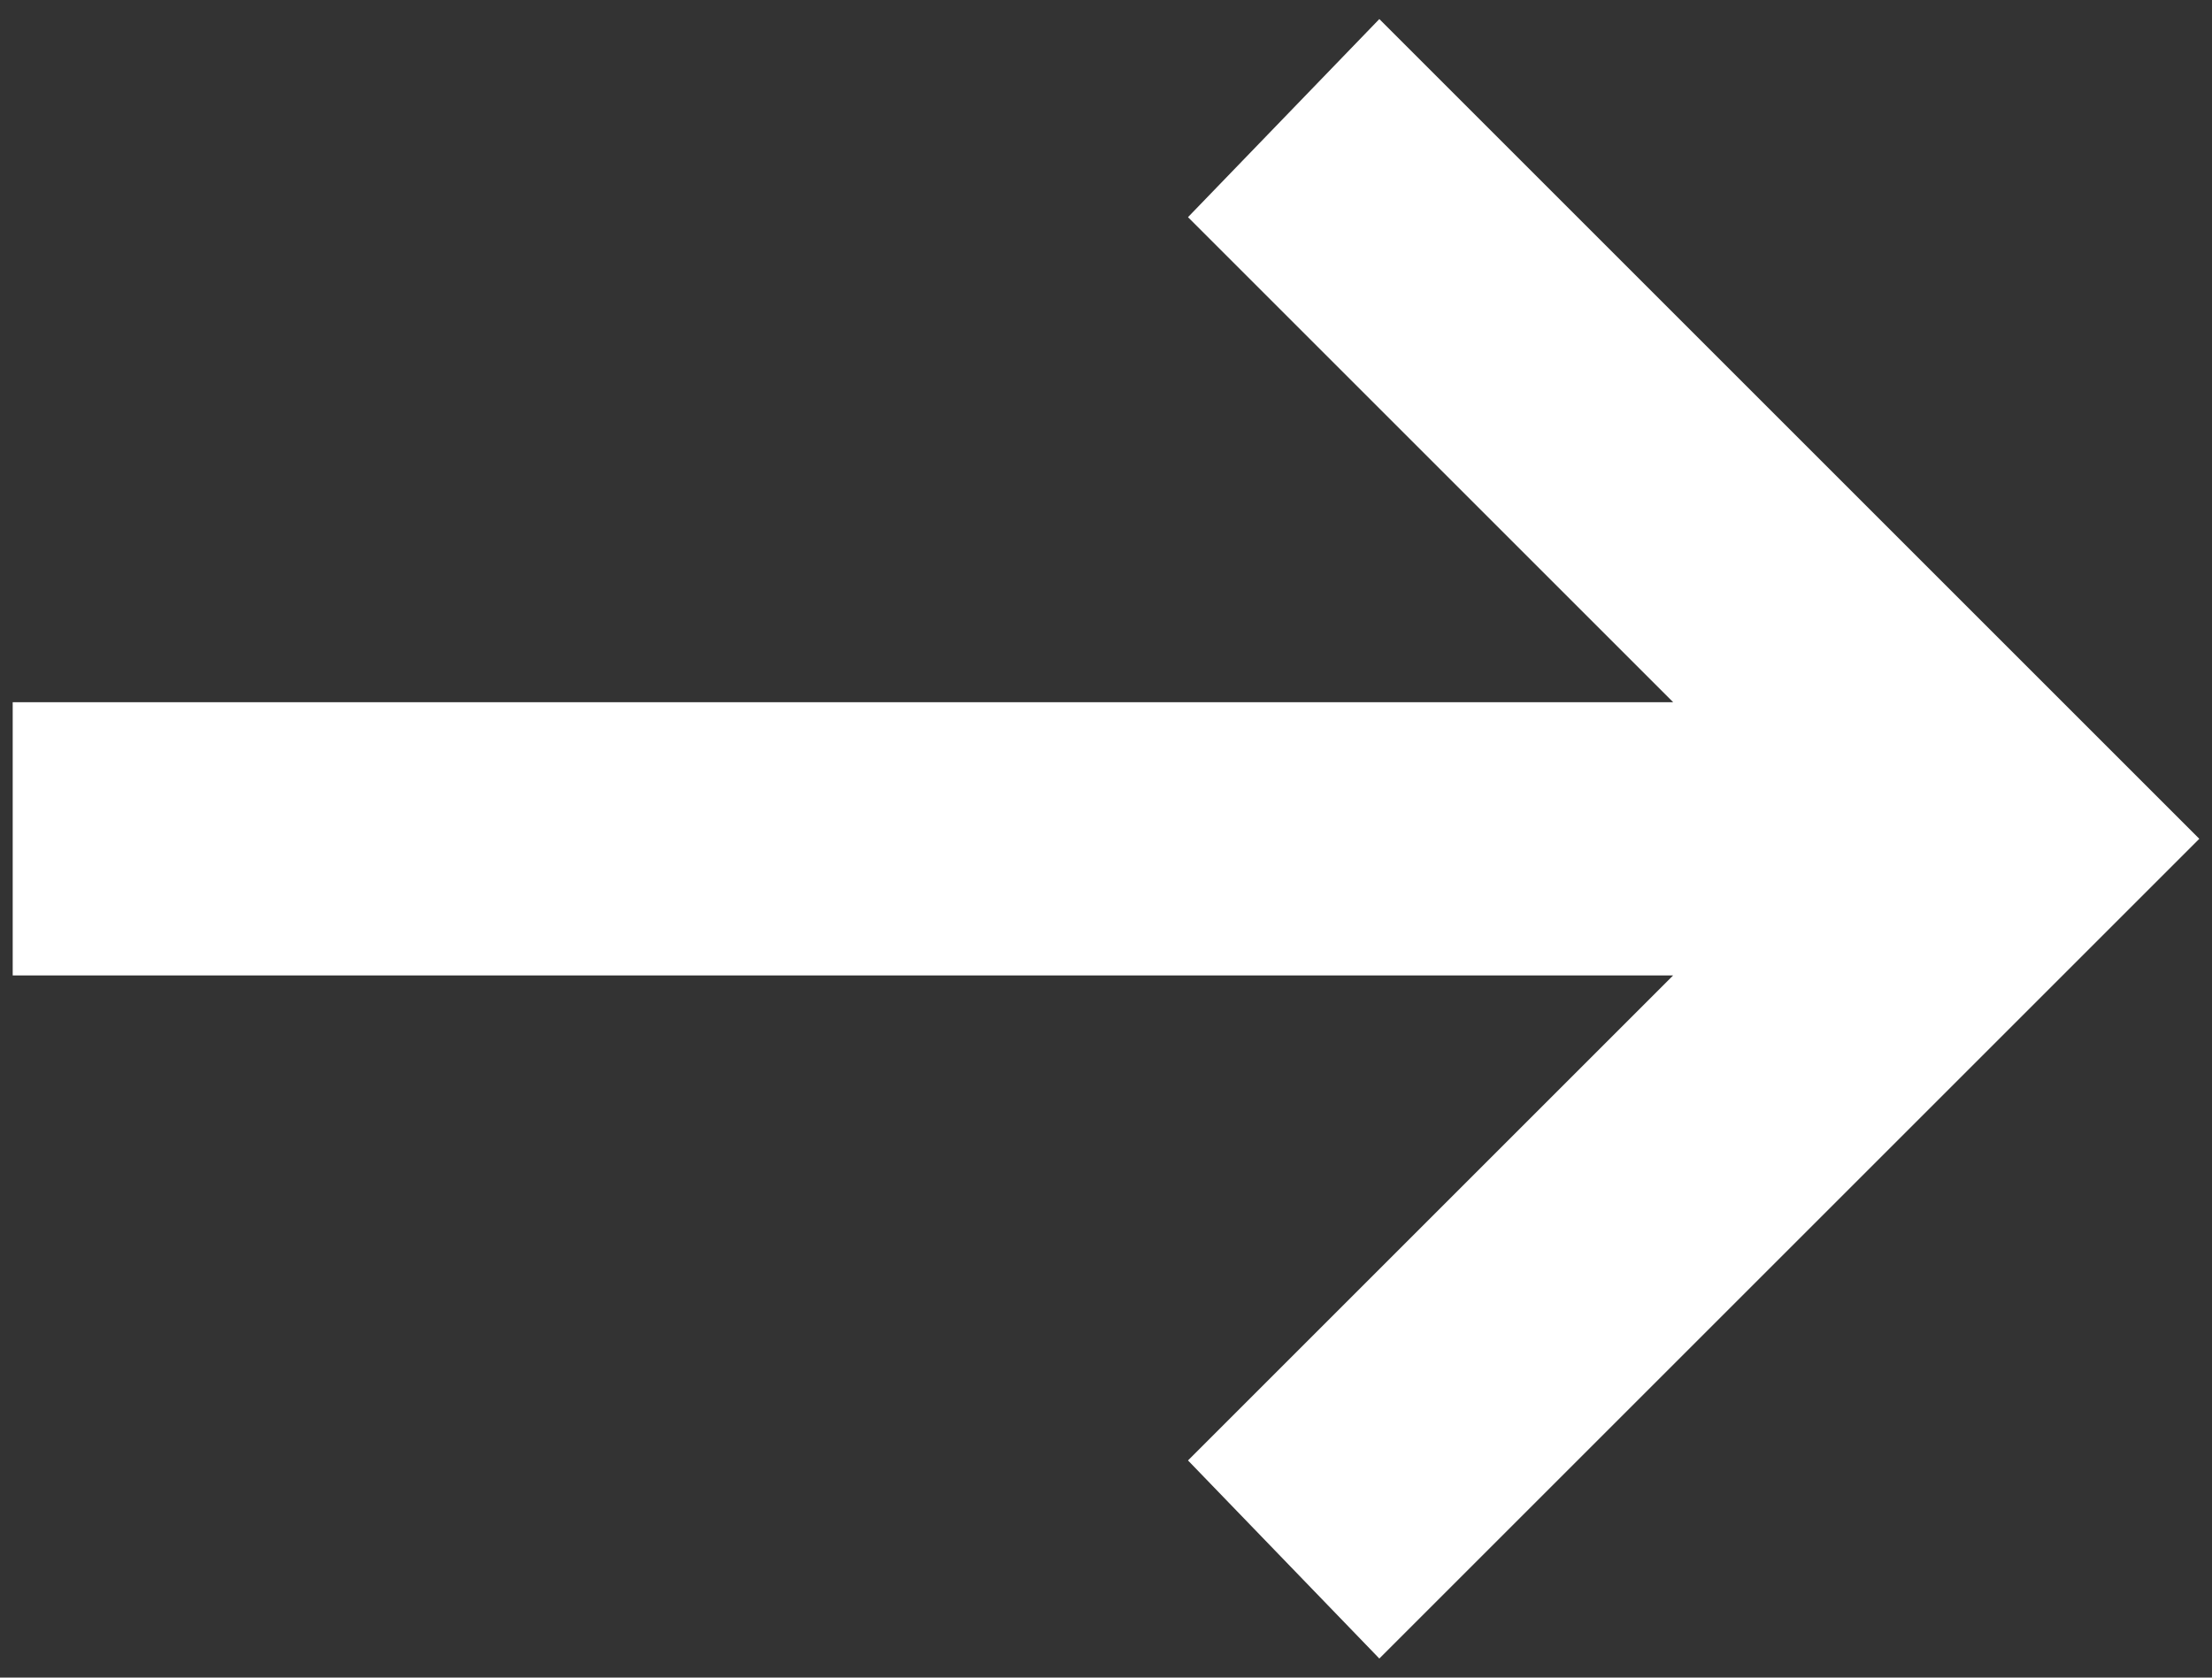 <svg width="58" height="44" viewBox="0 0 58 44" fill="none" xmlns="http://www.w3.org/2000/svg">
<rect x="0" y="0" width="58" height="44" fill="#333333" stroke="none"/>
<path d="M36.167 43.5L31.15 38.304L43.871 25.583H0.333V18.417H43.871L31.15 5.696L36.167 0.5L57.667 22L36.167 43.5Z" fill="white"/>
</svg>
